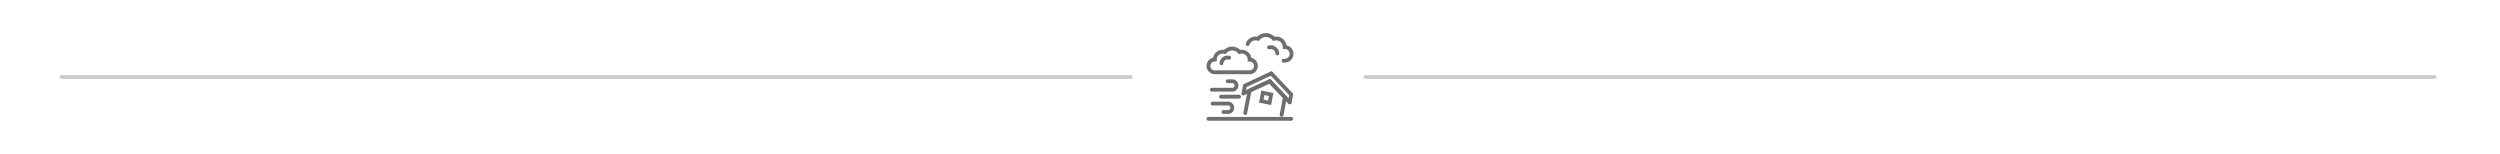 <?xml version="1.0" encoding="utf-8"?>
<!-- Generator: Adobe Illustrator 16.0.0, SVG Export Plug-In . SVG Version: 6.00 Build 0)  -->
<!DOCTYPE svg PUBLIC "-//W3C//DTD SVG 1.1//EN" "http://www.w3.org/Graphics/SVG/1.1/DTD/svg11.dtd">
<svg version="1.1" id="Calque_1" xmlns="http://www.w3.org/2000/svg" xmlns:xlink="http://www.w3.org/1999/xlink" x="0px" y="0px"
	 width="650px" height="40px" viewBox="0 0 650 40" enable-background="new 0 0 650 40" xml:space="preserve">
<g>
	<line fill="none" stroke="#CCCCCC" stroke-linecap="round" stroke-miterlimit="10" x1="294" y1="20.026" x2="16" y2="20.026"/>
	<line fill="none" stroke="#CCCCCC" stroke-linecap="round" stroke-miterlimit="10" x1="633" y1="20.026" x2="355" y2="20.026"/>
</g>
<g>
	<g>
		<g>
			<g>
				<polyline fill="none" stroke="#6E6E6E" stroke-linecap="round" stroke-miterlimit="10" points="323.772,29.371 324.894,23.553 
					330.12,21.123 334.083,25.309 333.22,29.859 				"/>
				
					<rect x="328.145" y="24.447" transform="matrix(0.982 0.188 -0.188 0.982 10.703 -61.552)" fill="none" stroke="#6E6E6E" stroke-linecap="round" stroke-miterlimit="10" width="2.199" height="2.195"/>
				
					<line fill="none" stroke="#6E6E6E" stroke-linecap="round" stroke-miterlimit="10" x1="330.12" y1="21.123" x2="323.306" y2="24.283"/>
				
					<line fill="none" stroke="#6E6E6E" stroke-linecap="round" stroke-miterlimit="10" x1="330.142" y1="21.127" x2="335.31" y2="26.578"/>
				<path fill="none" stroke="#6E6E6E" stroke-linecap="round" stroke-miterlimit="10" d="M330.142,21.123"/>
				<polyline fill="none" stroke="#6E6E6E" stroke-linecap="round" stroke-miterlimit="10" points="323.302,24.305 323.69,22.268 
					330.53,19.086 				"/>
				<polyline fill="none" stroke="#6E6E6E" stroke-linecap="round" stroke-miterlimit="10" points="330.53,19.086 335.716,24.566 
					335.325,26.604 				"/>
			</g>
		</g>
		<path fill="none" stroke="#6E6E6E" stroke-linecap="round" stroke-miterlimit="10" d="M315.079,23.324h5.32
			c0.607,0,1.1-0.492,1.1-1.1l0,0c0-0.607-0.492-1.102-1.1-1.102h-1.188"/>
		<path fill="none" stroke="#6E6E6E" stroke-linecap="round" stroke-miterlimit="10" d="M315.267,26.926h4.033
			c0.607,0,1.1,0.492,1.1,1.102l0,0c0,0.607-0.492,1.1-1.1,1.1h-1.188"/>
		
			<line fill="none" stroke="#6E6E6E" stroke-linecap="round" stroke-miterlimit="10" x1="317.462" y1="25.137" x2="322.163" y2="25.137"/>
	</g>
	
		<line fill="none" stroke="#6E6E6E" stroke-linecap="round" stroke-miterlimit="10" x1="314.187" y1="30.898" x2="335.708" y2="30.898"/>
	<g>
		<path fill="none" stroke="#6E6E6E" stroke-linecap="round" stroke-miterlimit="10" d="M323.231,18.789h-7.395l-0.17-0.008
			c-0.83-0.084-1.48-0.787-1.48-1.641c0-0.91,0.738-1.648,1.65-1.648c0-1.139,0.922-2.061,2.059-2.061
			c0.197,0,0.385,0.027,0.564,0.078c0.453-0.551,1.141-0.902,1.91-0.902c0.768,0,1.457,0.352,1.91,0.902
			c0.18-0.051,0.367-0.078,0.563-0.078c1.139,0,2.061,0.922,2.061,2.061c0.91,0,1.648,0.738,1.648,1.648
			c0,0.854-0.648,1.557-1.479,1.641l-0.17,0.008h-1.668"/>
		<path fill="none" stroke="#6E6E6E" stroke-linecap="round" stroke-miterlimit="10" d="M317.576,16.452
			c0.025-0.475,0.275-0.932,0.66-1.209s0.896-0.369,1.354-0.244"/>
	</g>
	<g>
		<path fill="none" stroke="#6E6E6E" stroke-linecap="round" stroke-miterlimit="10" d="M324.374,11.456
			c0.313-0.853,1.131-1.464,2.092-1.464c0.213,0,0.414,0.029,0.607,0.084c0.489-0.595,1.234-0.975,2.063-0.975
			c0.831,0,1.574,0.38,2.063,0.975c0.193-0.055,0.396-0.084,0.607-0.084c1.229,0,2.227,0.997,2.227,2.225
			c0.983,0,1.78,0.798,1.78,1.782c0,0.92-0.702,1.679-1.599,1.77l-0.182,0.011h-0.284"/>
		<path fill="none" stroke="#6E6E6E" stroke-linecap="round" stroke-miterlimit="10" d="M332.109,13.892
			c-0.028-0.513-0.298-1.004-0.713-1.304c-0.416-0.299-0.969-0.4-1.462-0.266"/>
	</g>
</g>
</svg>

